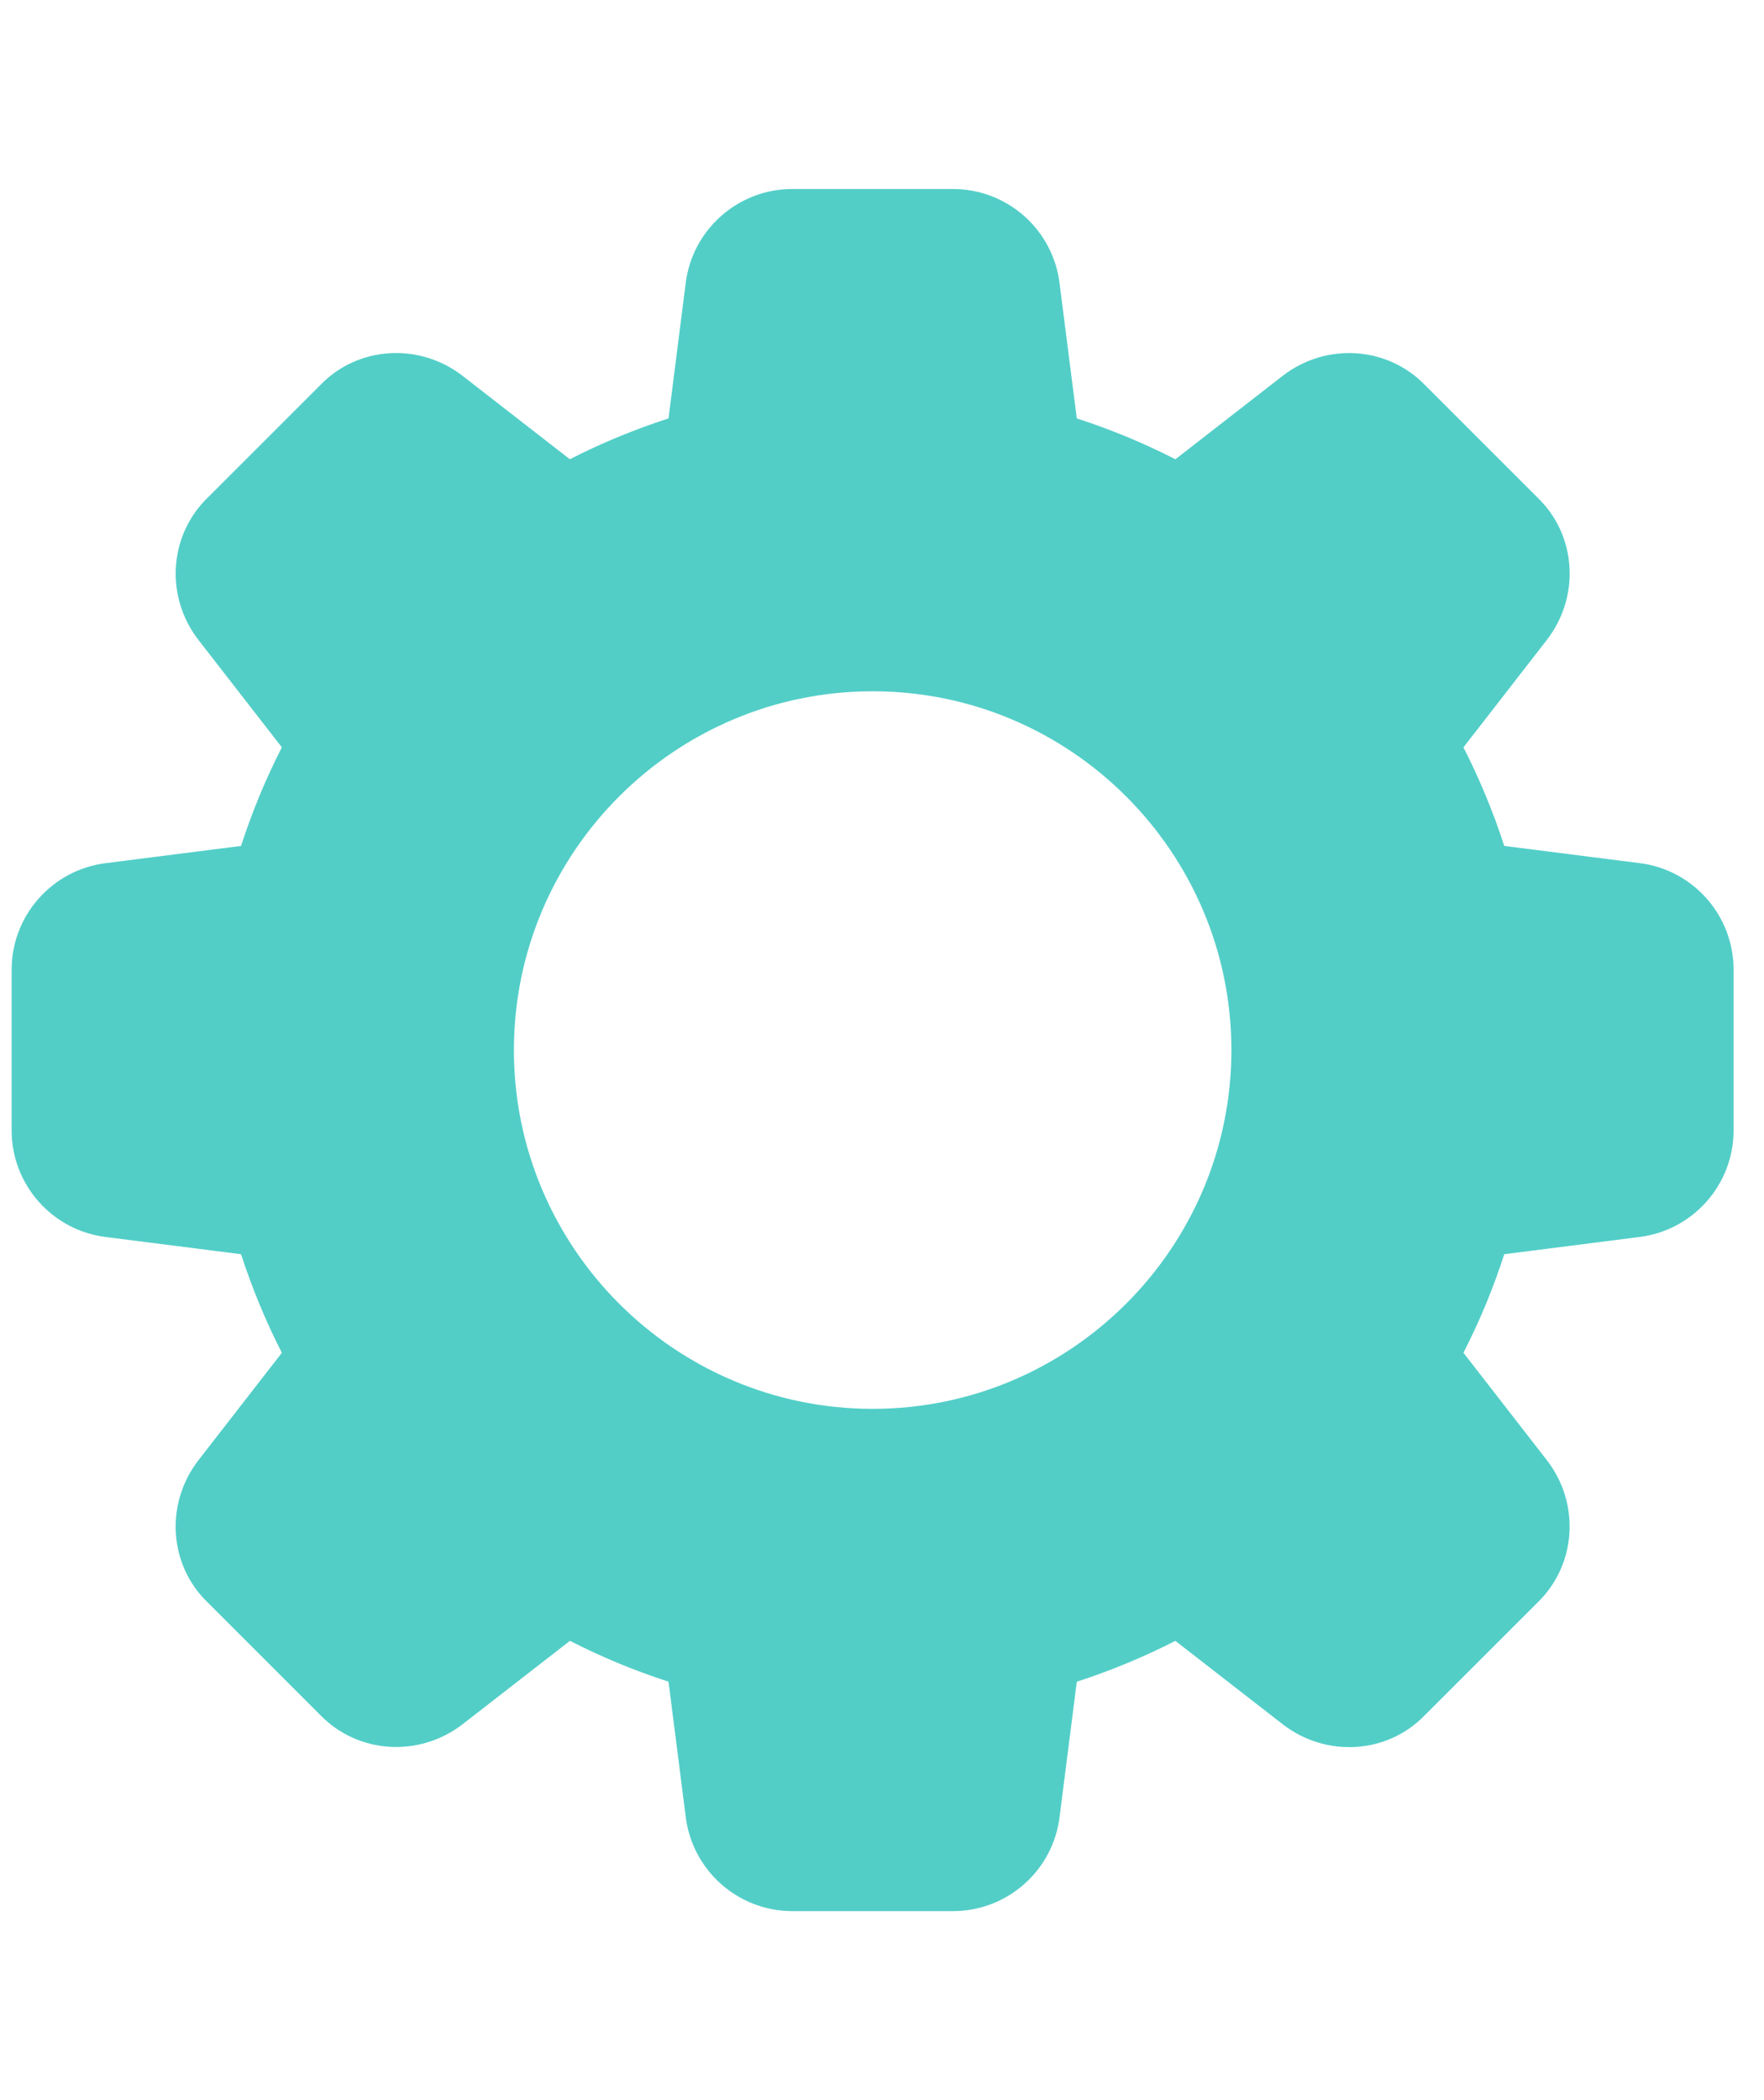 <svg height="50" viewBox="0 0 42 41" fill="none" xmlns="http://www.w3.org/2000/svg">
<path d="M39.028 16.048L35.816 15.64C35.551 14.825 35.225 14.039 34.844 13.293L36.827 10.739C37.63 9.705 37.536 8.246 36.619 7.358L33.928 4.667C33.031 3.741 31.572 3.649 30.537 4.45L27.986 6.434C27.24 6.053 26.454 5.726 25.638 5.462L25.229 2.255C25.076 0.969 23.984 0 22.691 0H18.864C17.571 0 16.479 0.969 16.325 2.25L15.917 5.462C15.101 5.726 14.315 6.051 13.568 6.434L11.016 4.45C9.984 3.649 8.525 3.741 7.635 4.659L4.945 7.348C4.019 8.246 3.925 9.705 4.728 10.74L6.711 13.293C6.328 14.039 6.004 14.825 5.739 15.64L2.532 16.048C1.246 16.202 0.277 17.294 0.277 18.587V22.413C0.277 23.706 1.246 24.798 2.527 24.952L5.739 25.36C6.004 26.175 6.33 26.961 6.711 27.707L4.728 30.261C3.925 31.295 4.019 32.754 4.936 33.642L7.627 36.333C8.525 37.257 9.982 37.349 11.018 36.548L13.57 34.565C14.316 34.947 15.102 35.274 15.917 35.537L16.325 38.742C16.479 40.031 17.571 41 18.864 41H22.691C23.984 41 25.076 40.031 25.229 38.75L25.638 35.538C26.452 35.274 27.238 34.947 27.985 34.566L30.539 36.55C31.572 37.353 33.031 37.259 33.919 36.341L36.61 33.651C37.536 32.752 37.63 31.295 36.827 30.26L34.844 27.707C35.226 26.961 35.553 26.175 35.816 25.36L39.021 24.952C40.307 24.798 41.276 23.706 41.276 22.413V18.587C41.277 17.294 40.309 16.202 39.028 16.048ZM20.777 29.042C16.067 29.042 12.236 25.21 12.236 20.5C12.236 15.79 16.067 11.958 20.777 11.958C25.487 11.958 29.319 15.79 29.319 20.5C29.319 25.21 25.487 29.042 20.777 29.042Z" fill="#52CEC7"/>
</svg>
